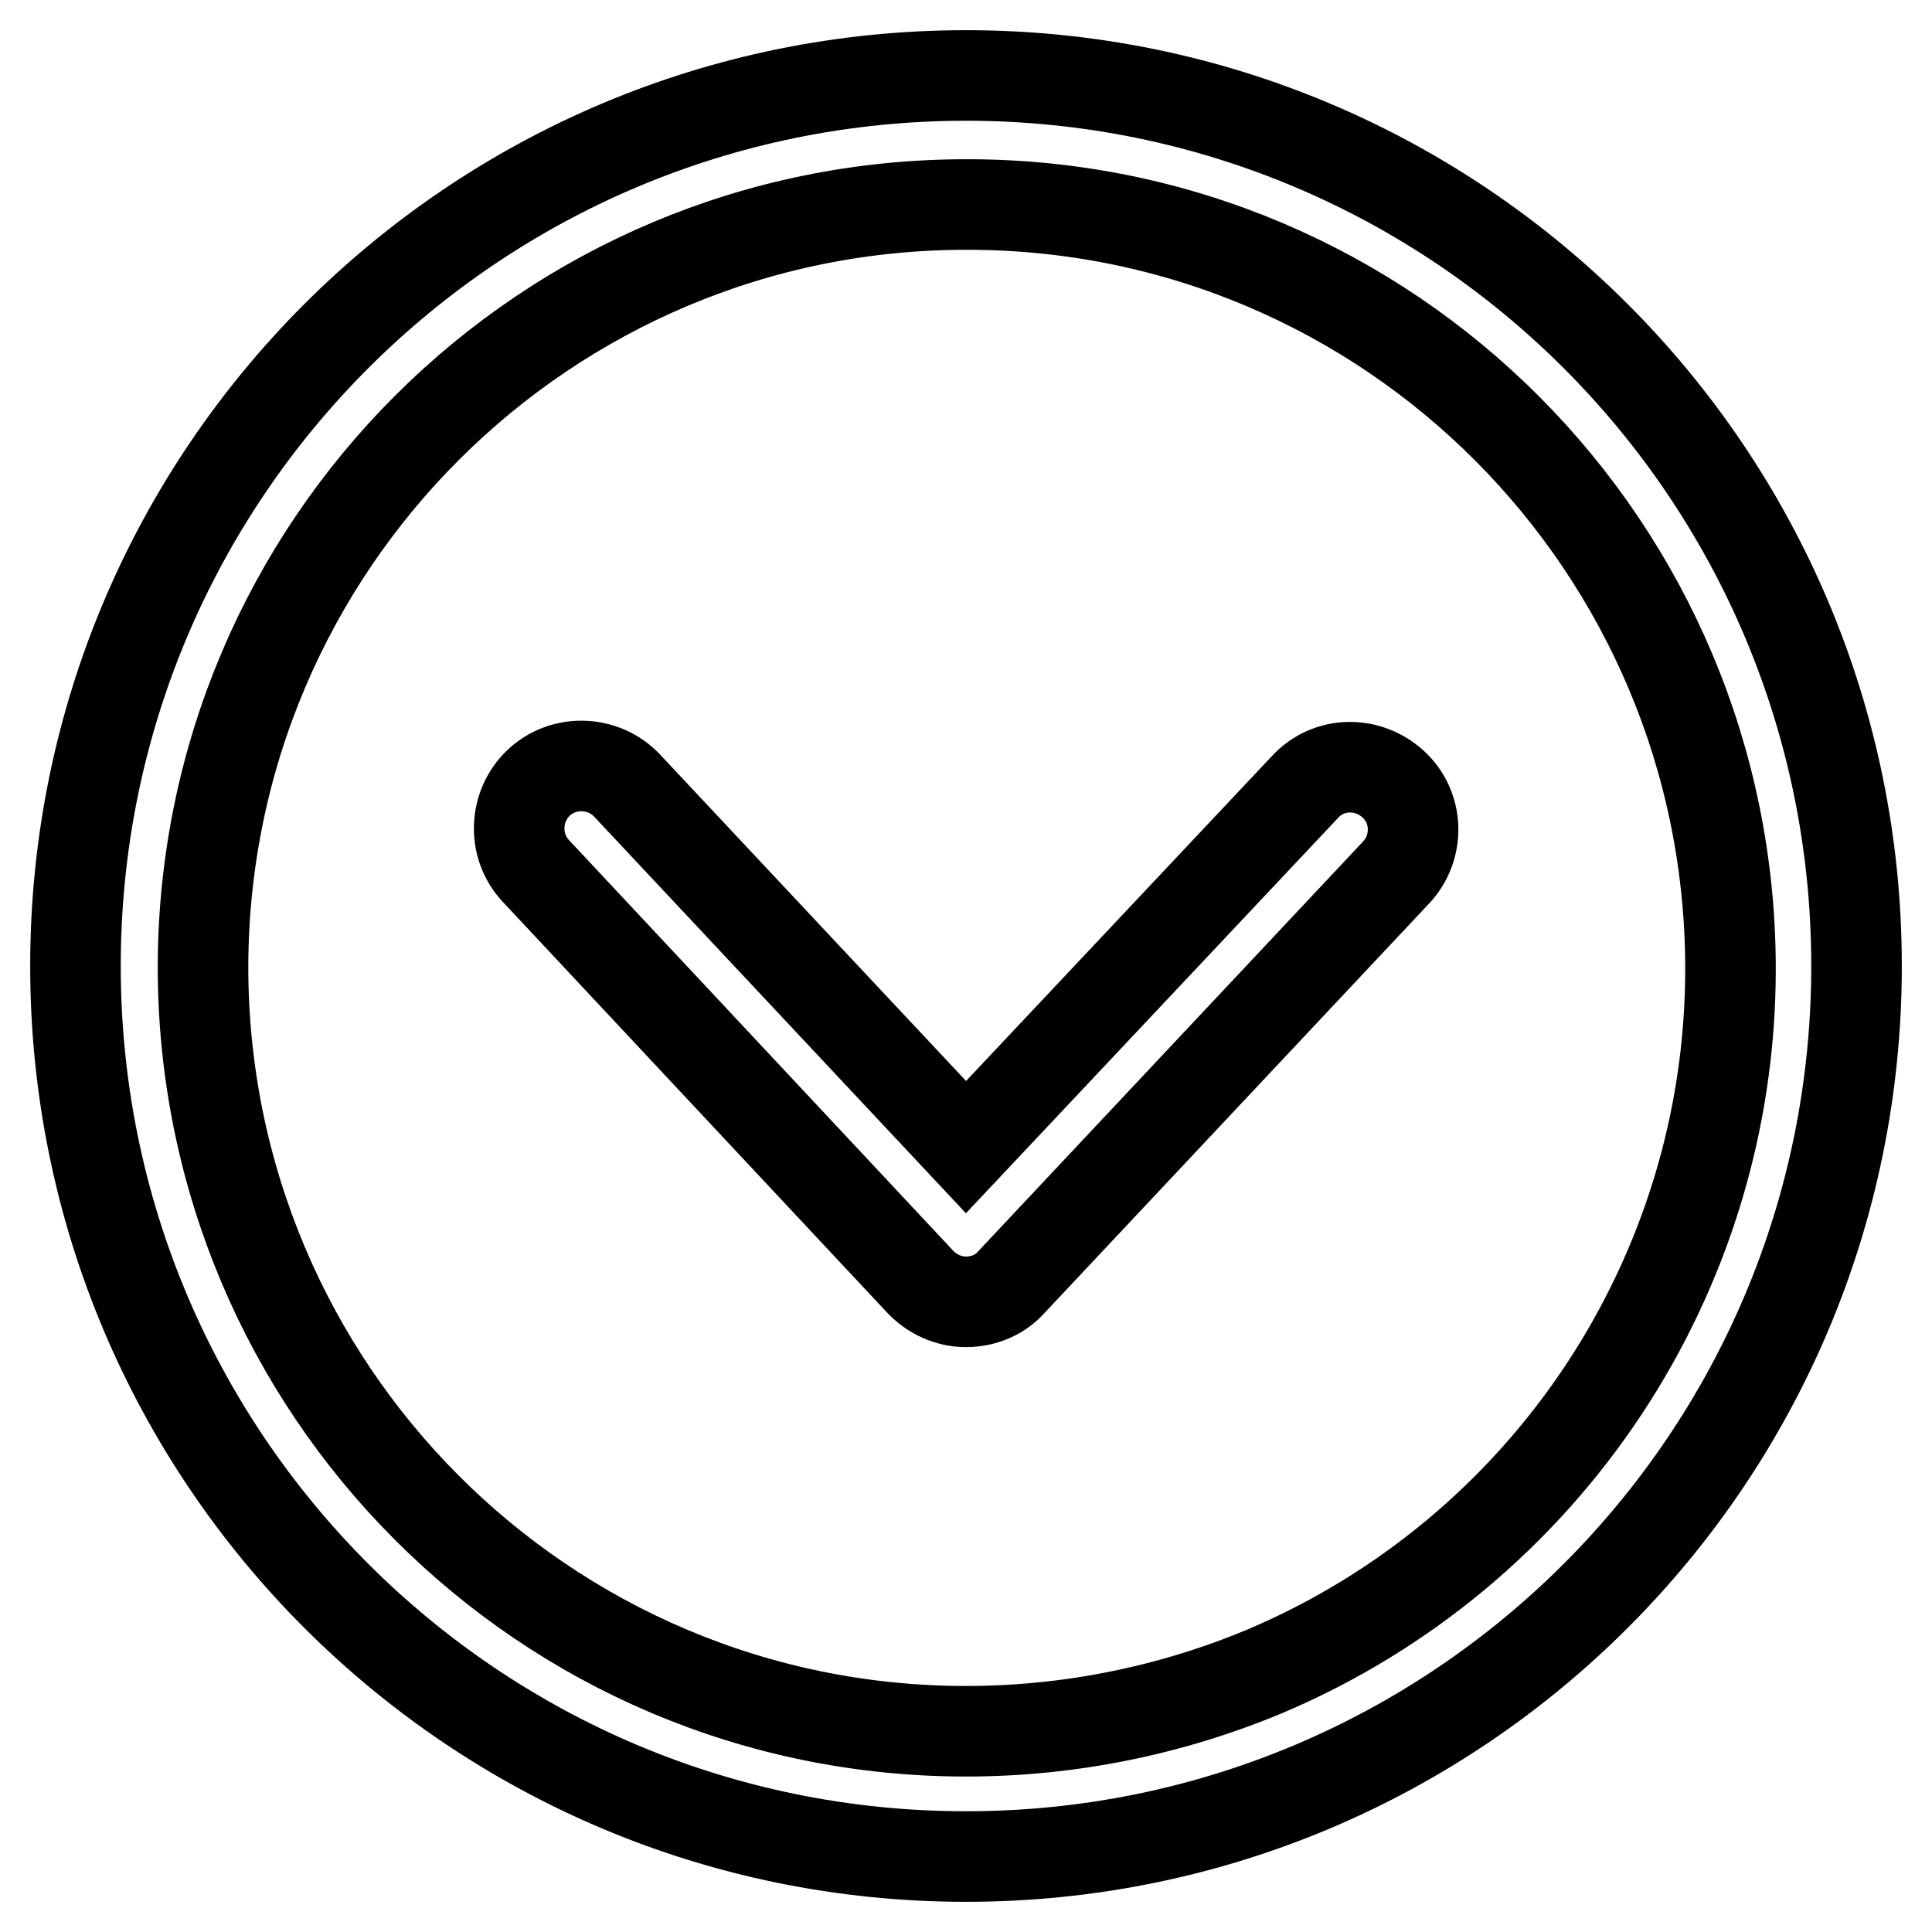 <?xml version="1.0" encoding="utf-8"?>
<!-- Svg Vector Icons : http://www.onlinewebfonts.com/icon -->
<!DOCTYPE svg PUBLIC "-//W3C//DTD SVG 1.1//EN" "http://www.w3.org/Graphics/SVG/1.1/DTD/svg11.dtd">
<svg version="1.1" xmlns="http://www.w3.org/2000/svg" xmlns:xlink="http://www.w3.org/1999/xlink" x="0px" y="0px" viewBox="0 0 256 256" enable-background="new 0 0 256 256" xml:space="preserve">
<g> <path stroke-width="12" fill-opacity="0" stroke="#000000"  d="M128,229.4c-55.9,0-101.1-45.4-101.1-101.3C27,72.3,72.3,27,128.2,27.1c55.9,0,101.1,45.4,101.1,101.3 c0,40.6-24.4,77.3-61.8,93.1C155,226.7,141.6,229.4,128,229.4z M128,246c65.2,0,118-52.8,118-118c0-65.2-52.8-118-118-118 C62.8,10,10,62.8,10,128C10,193.2,62.8,246,128,246z M128,172.5c2.3,0,4.5-0.9,6-2.6l51-54.3c3.1-3.3,3-8.6-0.4-11.7 s-8.6-3-11.7,0.4l0,0L128,152l-44.9-47.9c-3.1-3.3-8.4-3.5-11.7-0.4c-3.3,3.1-3.5,8.4-0.4,11.7l50.9,54.4 C123.5,171.5,125.7,172.5,128,172.5z"/></g>
</svg>
